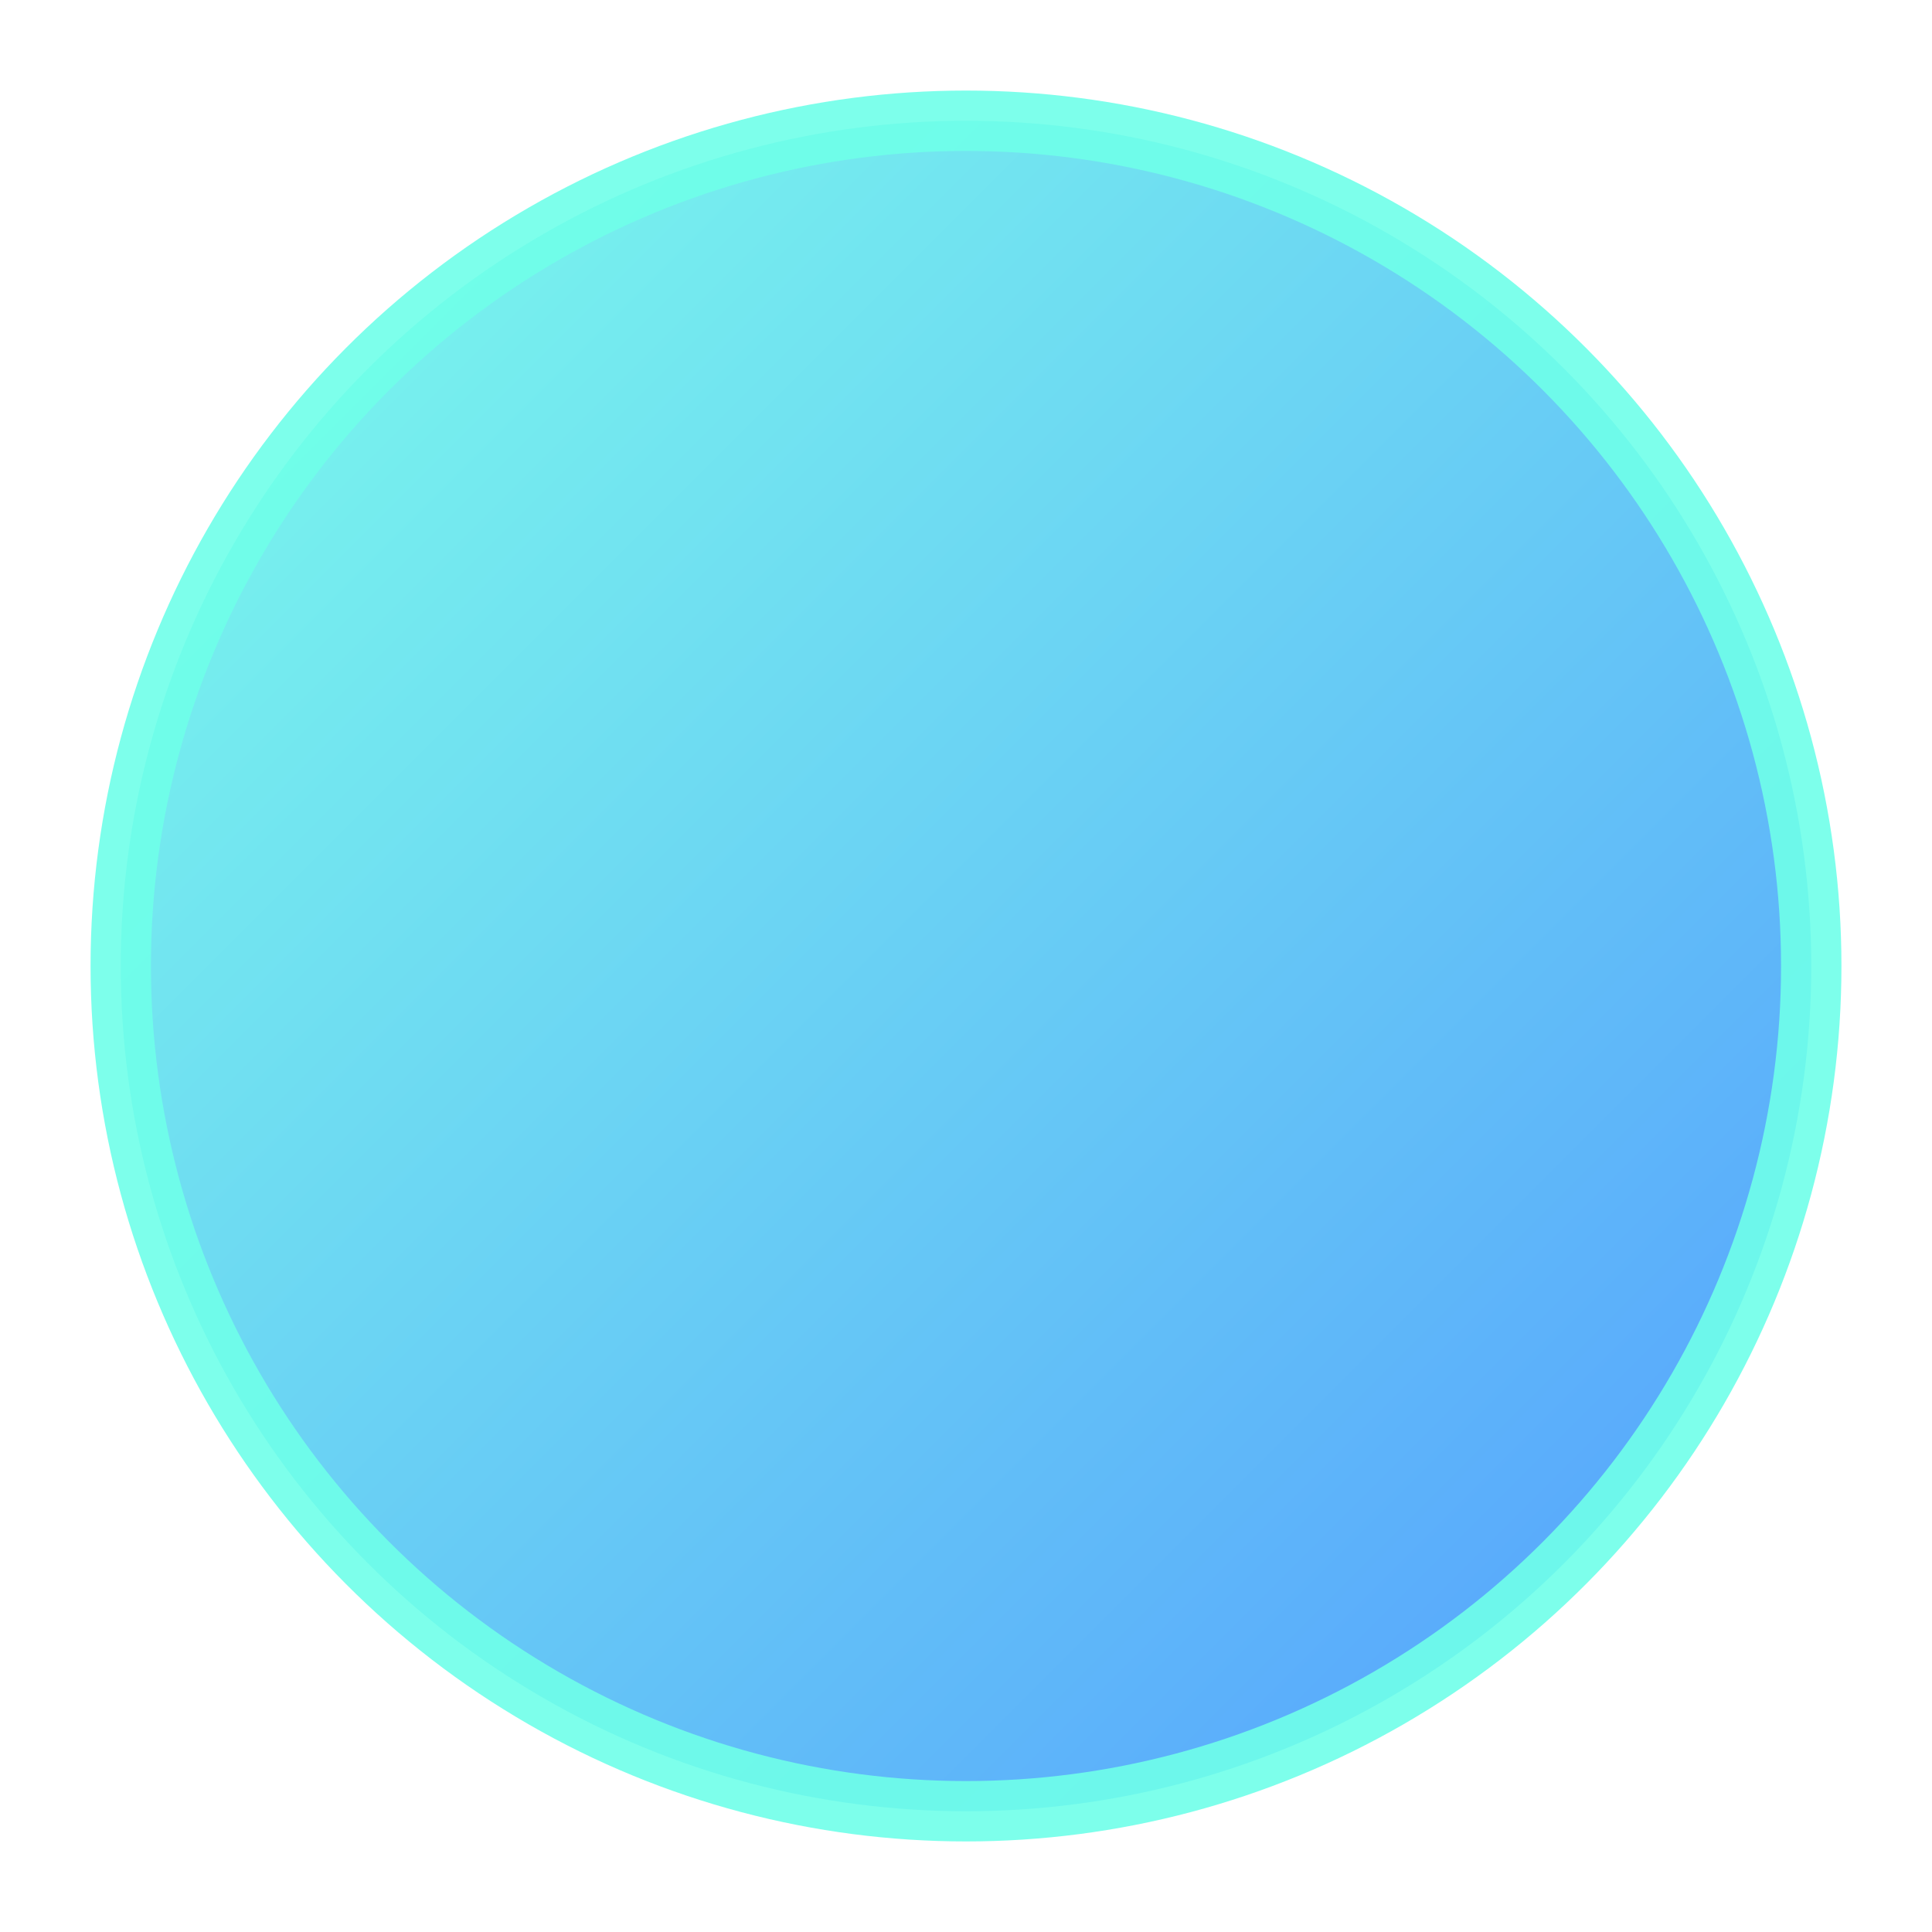 <svg xmlns="http://www.w3.org/2000/svg" viewBox="0 0 32 32">
  <defs>
    <linearGradient id="grad" x1="0%" y1="0%" x2="100%" y2="100%">
      <stop offset="0%" style="stop-color:#6fffe9;stop-opacity:1" />
      <stop offset="100%" style="stop-color:#4192ff;stop-opacity:1" />
    </linearGradient>
  </defs>
  <circle cx="16" cy="16" r="14" fill="url(#grad)" stroke="#6fffe9" stroke-width="1" opacity="0.9"/>
</svg>
